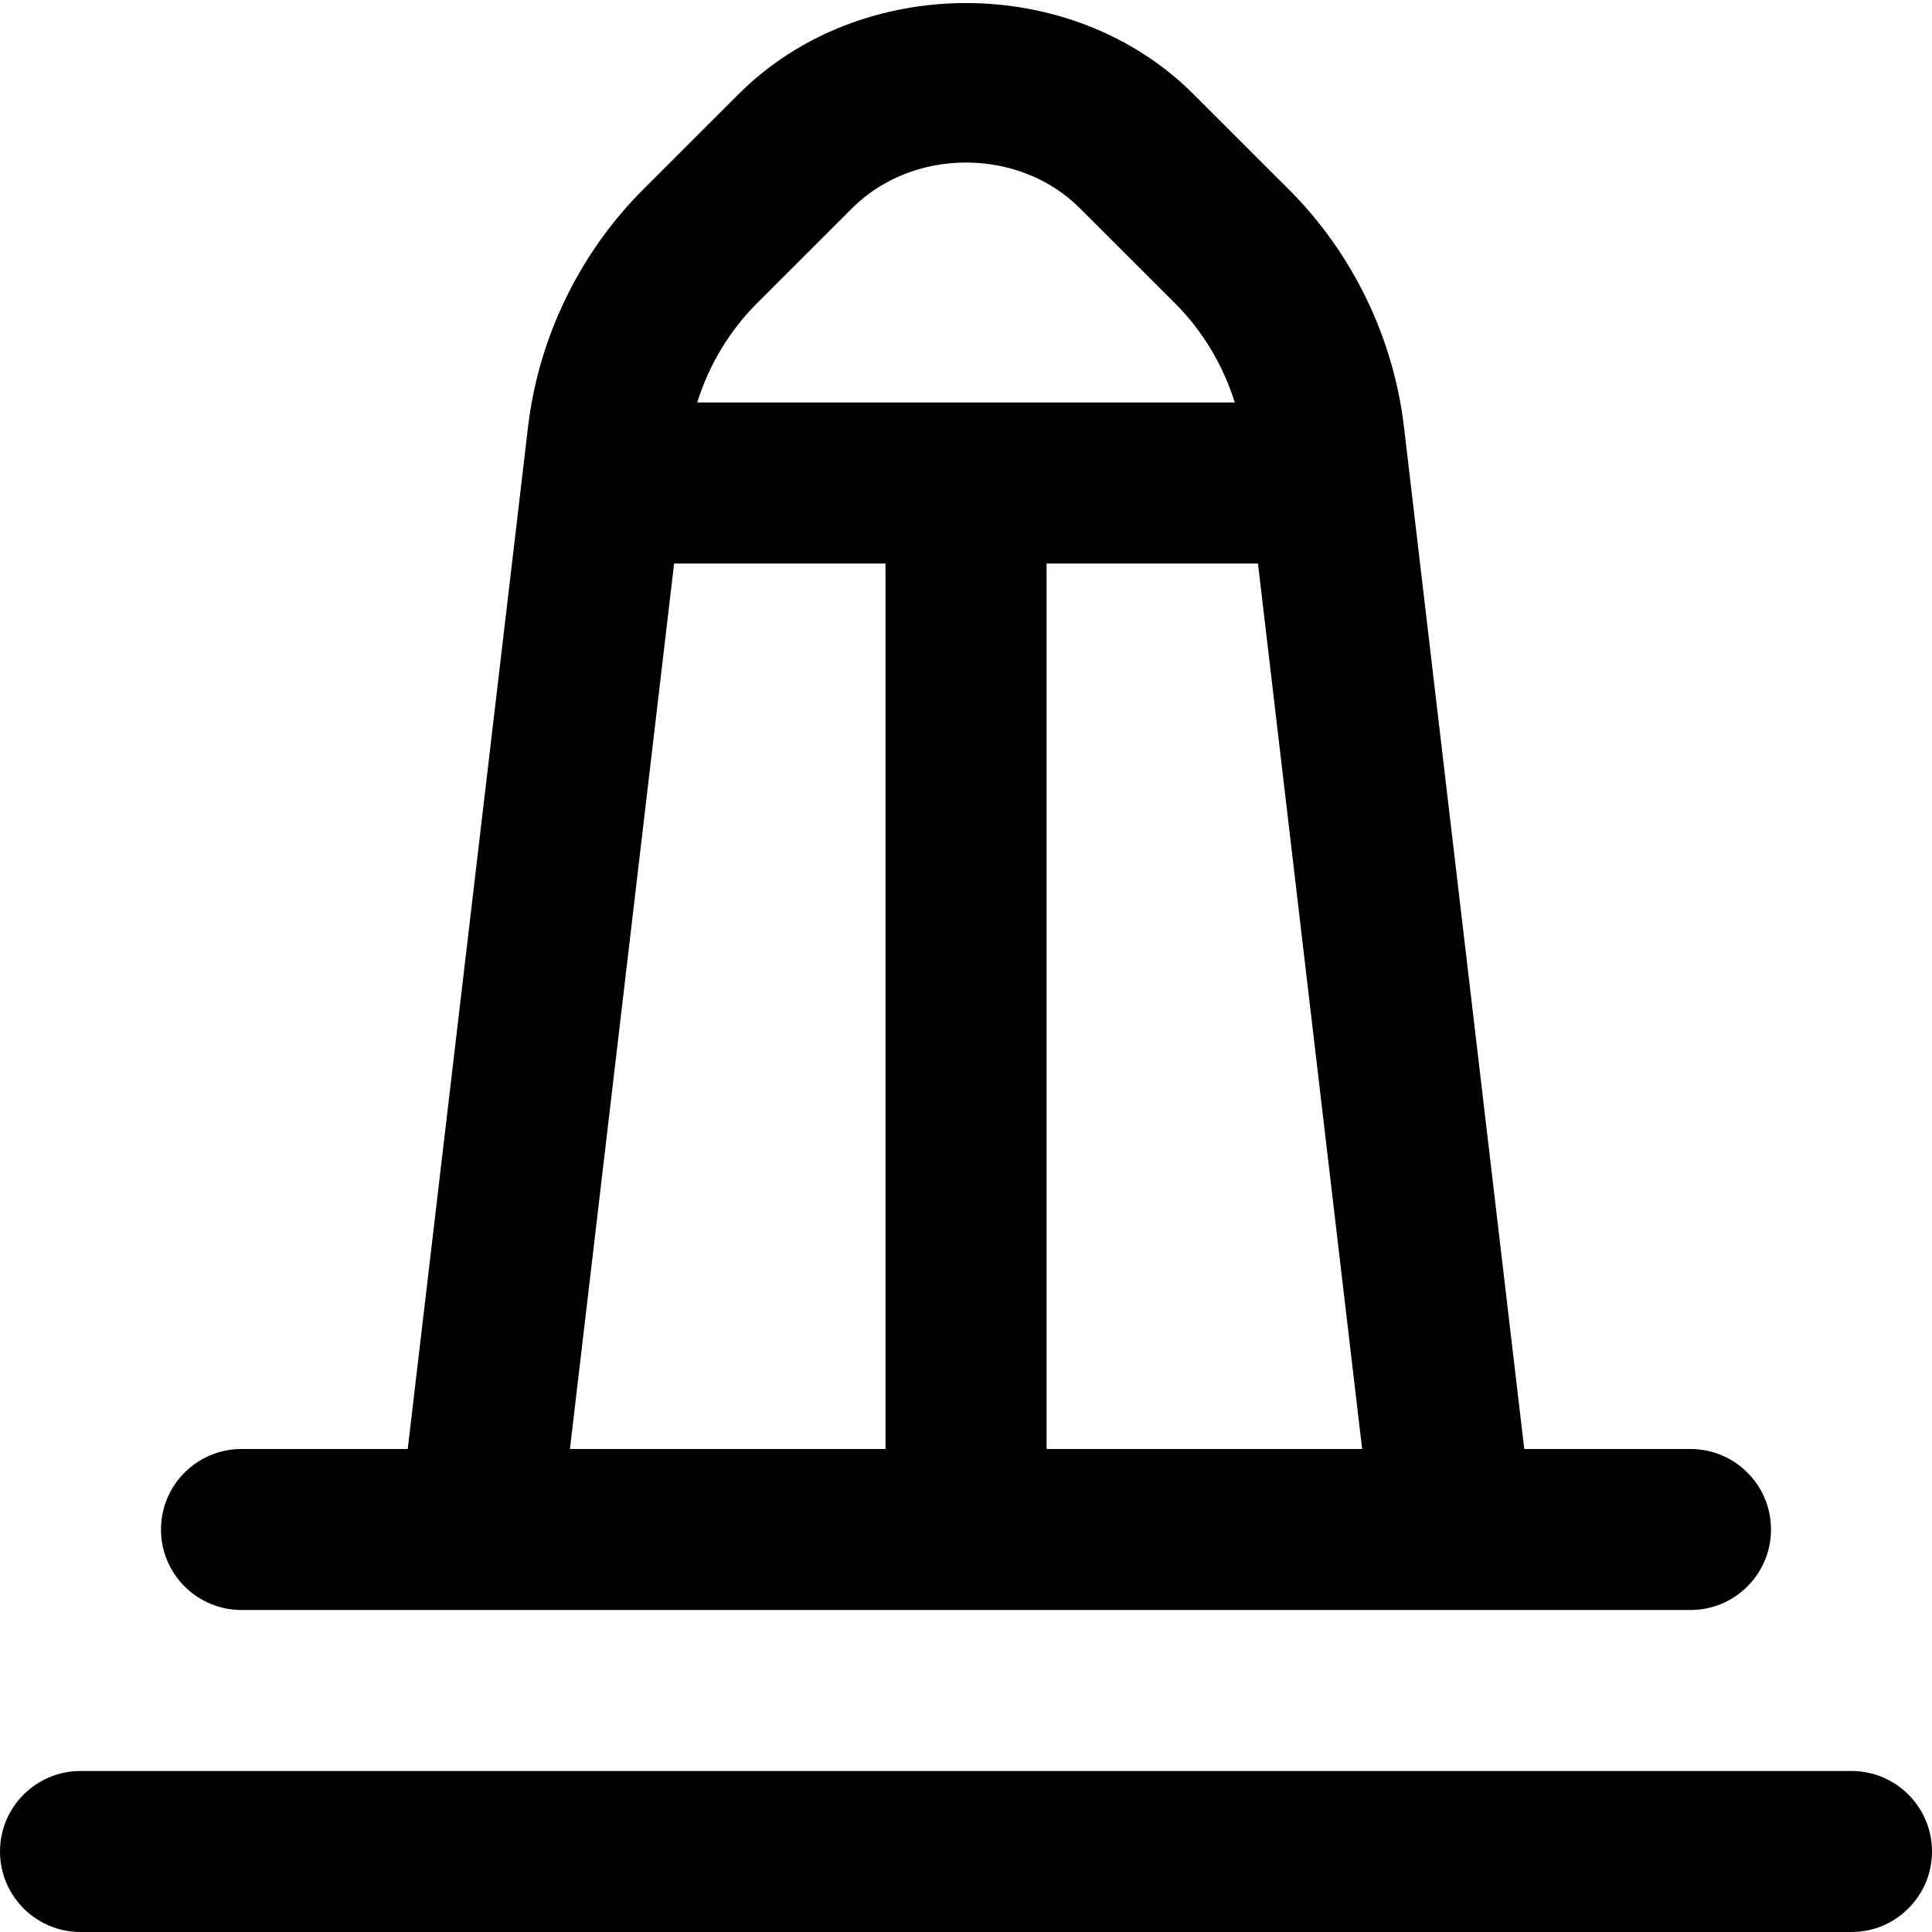 <?xml version="1.0" encoding="UTF-8"?>
<svg xmlns="http://www.w3.org/2000/svg" id="Layer_1" data-name="Layer 1" viewBox="0 0 24 24" width="512" height="512"><path d="M24,23c0,.552-.448,1-1,1H1c-.552,0-1-.448-1-1s.448-1,1-1H23c.552,0,1,.448,1,1ZM2,19c0-.552,.448-1,1-1h2.065l1.494-12.694c.131-1.112,.639-2.16,1.43-2.952l1.183-1.182c1.511-1.512,4.146-1.512,5.656,0l1.183,1.182c.792,.792,1.299,1.84,1.43,2.952l1.494,12.694h2.065c.552,0,1,.448,1,1s-.448,1-1,1H3c-.552,0-1-.448-1-1Zm14.921-1l-1.294-11h-2.626v11h3.921ZM8.661,5h6.678c-.144-.462-.398-.888-.742-1.232l-1.183-1.182c-.756-.756-2.072-.756-2.828,0l-1.183,1.182c-.344,.344-.598,.77-.742,1.232Zm-1.582,13h3.921V7h-2.626l-1.294,11Z"/></svg>
